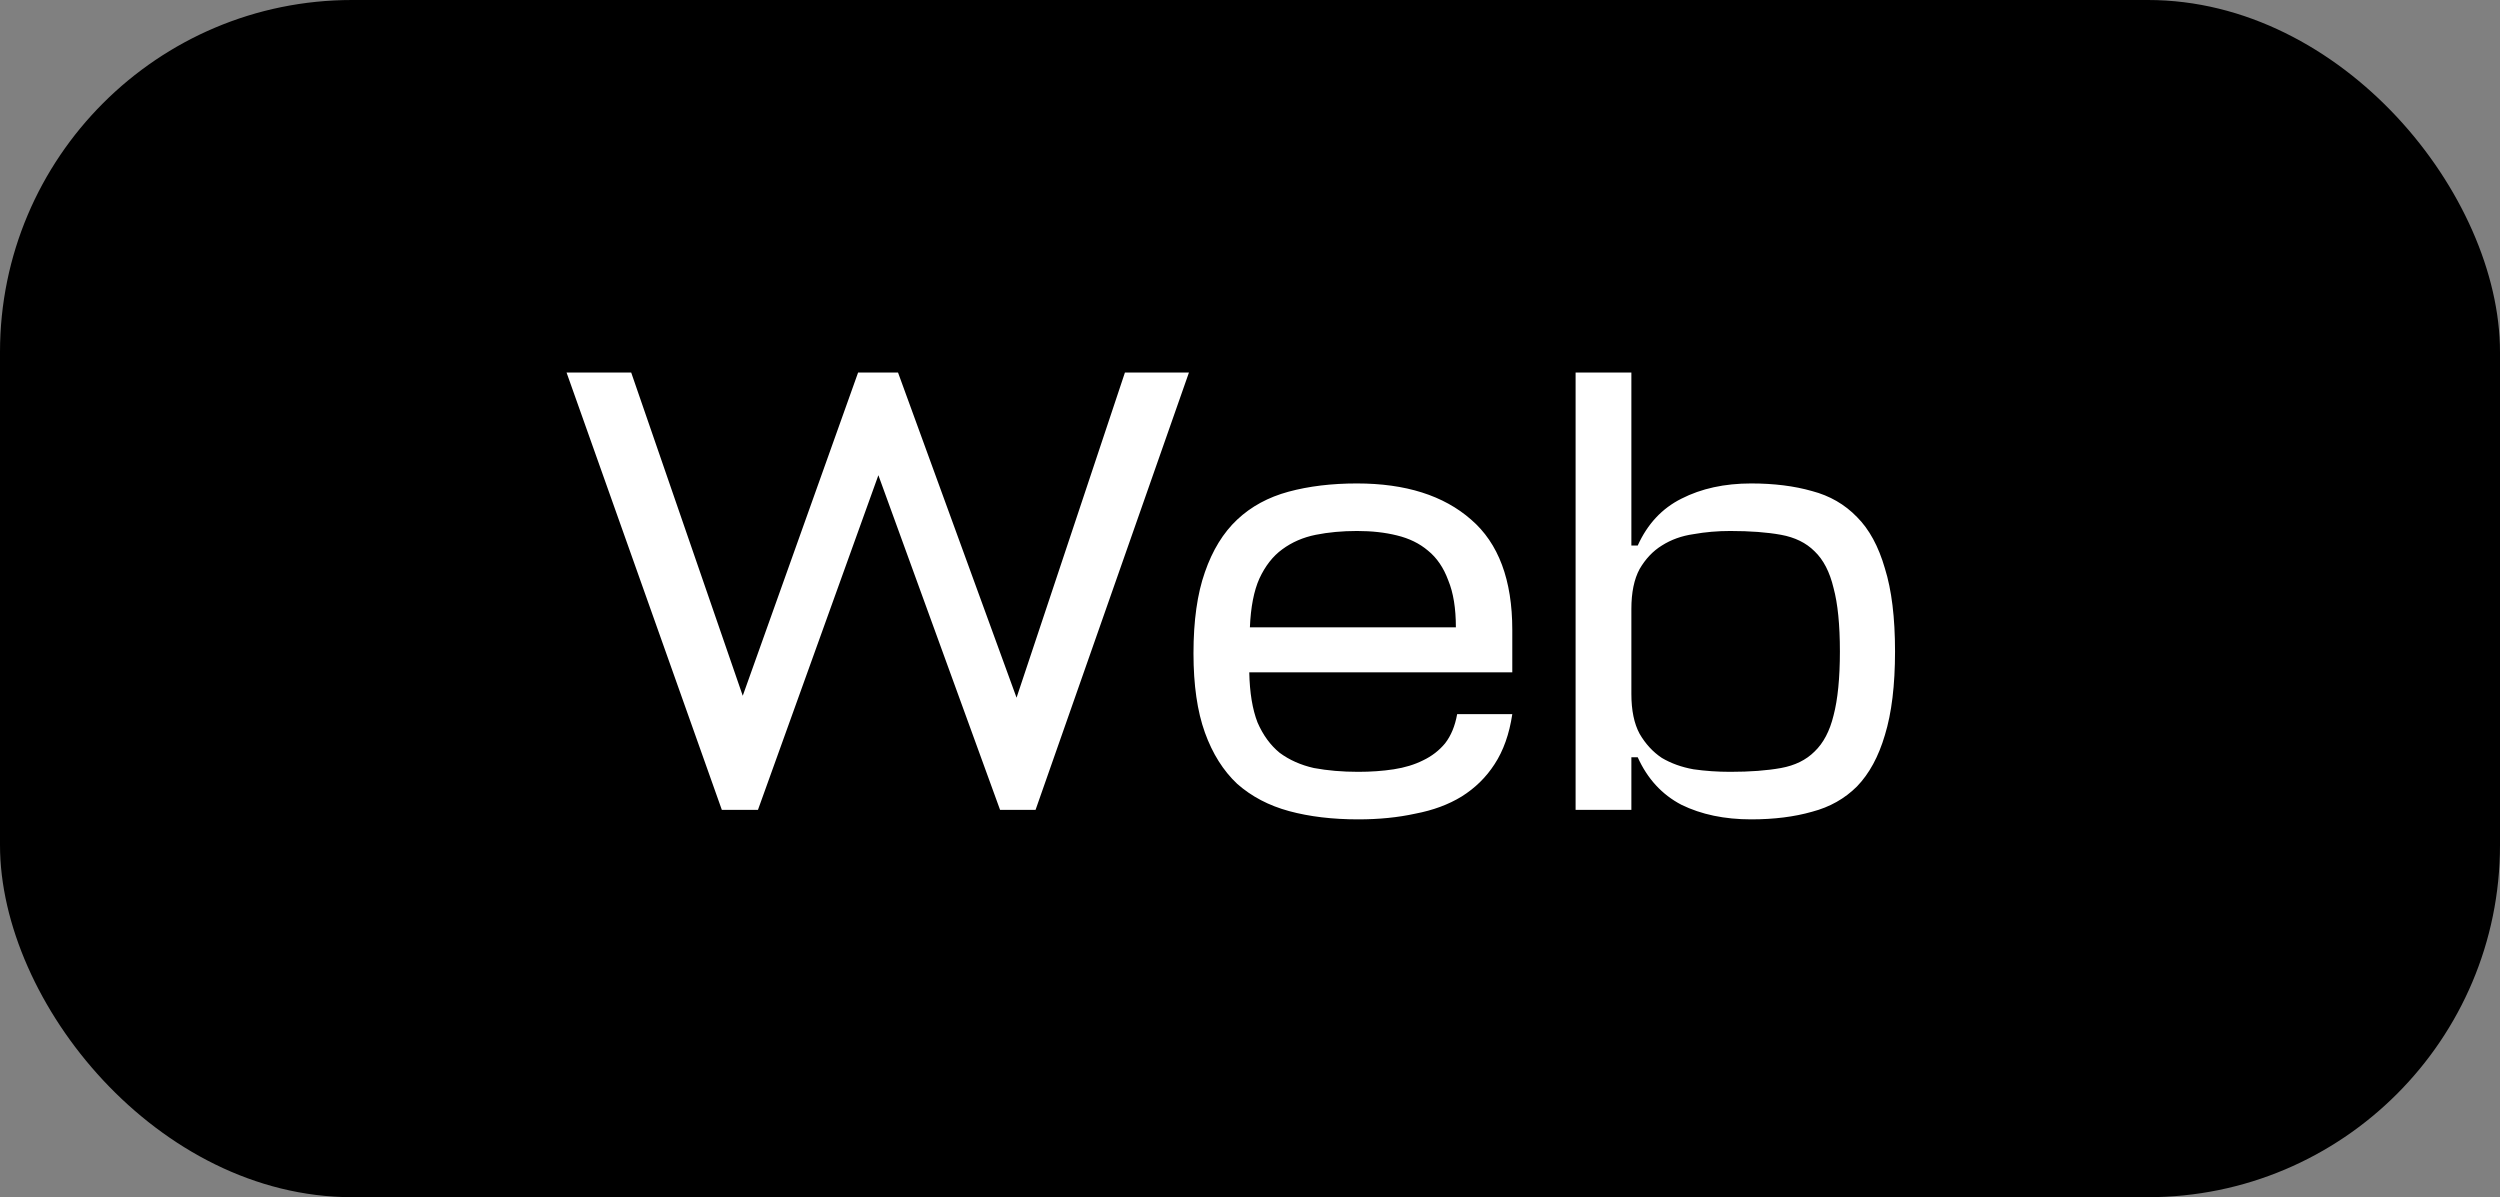 <?xml version="1.0" encoding="UTF-8"?> <svg xmlns="http://www.w3.org/2000/svg" width="71" height="34" viewBox="0 0 71 34" fill="none"><rect x="0" y="0" width="71" height="34" fill="#808080" stroke="none"/><rect width="71" height="34" rx="10" fill="black"></rect><path d="M17.926 10.58L21.094 19.76L24.37 10.58H25.504L28.87 19.814L31.948 10.58H33.766L29.41 23H28.402L24.946 13.496L21.526 23H20.5L16.09 10.58H17.926ZM42.949 19.094H35.479C35.491 19.67 35.569 20.144 35.713 20.516C35.869 20.876 36.079 21.164 36.343 21.38C36.619 21.584 36.943 21.728 37.315 21.812C37.699 21.884 38.119 21.92 38.575 21.92C38.935 21.92 39.271 21.896 39.583 21.848C39.895 21.8 40.171 21.716 40.411 21.596C40.663 21.476 40.873 21.314 41.041 21.11C41.209 20.894 41.323 20.618 41.383 20.282H42.949C42.865 20.846 42.697 21.32 42.445 21.704C42.205 22.076 41.893 22.382 41.509 22.622C41.137 22.85 40.699 23.012 40.195 23.108C39.703 23.216 39.163 23.27 38.575 23.27C37.843 23.27 37.189 23.192 36.613 23.036C36.037 22.88 35.545 22.622 35.137 22.262C34.741 21.89 34.435 21.404 34.219 20.804C34.003 20.204 33.895 19.454 33.895 18.554C33.895 17.63 34.003 16.862 34.219 16.25C34.435 15.626 34.741 15.128 35.137 14.756C35.533 14.384 36.019 14.12 36.595 13.964C37.171 13.808 37.819 13.73 38.539 13.73C39.919 13.73 40.999 14.072 41.779 14.756C42.559 15.428 42.949 16.472 42.949 17.888V19.094ZM38.539 15.08C38.119 15.08 37.729 15.116 37.369 15.188C37.009 15.26 36.691 15.398 36.415 15.602C36.151 15.794 35.935 16.07 35.767 16.43C35.611 16.778 35.521 17.24 35.497 17.816H41.347C41.347 17.276 41.275 16.832 41.131 16.484C40.999 16.124 40.807 15.842 40.555 15.638C40.315 15.434 40.021 15.29 39.673 15.206C39.337 15.122 38.959 15.08 38.539 15.08ZM49.733 23.27C48.977 23.27 48.317 23.132 47.753 22.856C47.201 22.568 46.787 22.118 46.511 21.506H46.331V23H44.747V10.58H46.331V15.494H46.511C46.787 14.882 47.201 14.438 47.753 14.162C48.317 13.874 48.977 13.73 49.733 13.73C50.381 13.73 50.957 13.802 51.461 13.946C51.965 14.078 52.391 14.324 52.739 14.684C53.087 15.032 53.351 15.518 53.531 16.142C53.723 16.754 53.819 17.54 53.819 18.5C53.819 19.46 53.723 20.252 53.531 20.876C53.351 21.488 53.087 21.974 52.739 22.334C52.391 22.682 51.965 22.922 51.461 23.054C50.957 23.198 50.381 23.27 49.733 23.27ZM49.139 15.08C48.779 15.08 48.431 15.11 48.095 15.17C47.759 15.218 47.459 15.326 47.195 15.494C46.943 15.65 46.733 15.872 46.565 16.16C46.409 16.448 46.331 16.826 46.331 17.294V19.706C46.331 20.174 46.409 20.552 46.565 20.84C46.733 21.128 46.943 21.356 47.195 21.524C47.459 21.68 47.759 21.788 48.095 21.848C48.431 21.896 48.779 21.92 49.139 21.92C49.703 21.92 50.183 21.884 50.579 21.812C50.975 21.74 51.293 21.584 51.533 21.344C51.785 21.104 51.965 20.762 52.073 20.318C52.193 19.862 52.253 19.256 52.253 18.5C52.253 17.744 52.193 17.144 52.073 16.7C51.965 16.244 51.785 15.896 51.533 15.656C51.293 15.416 50.975 15.26 50.579 15.188C50.183 15.116 49.703 15.08 49.139 15.08Z" fill="white"></path></svg> 